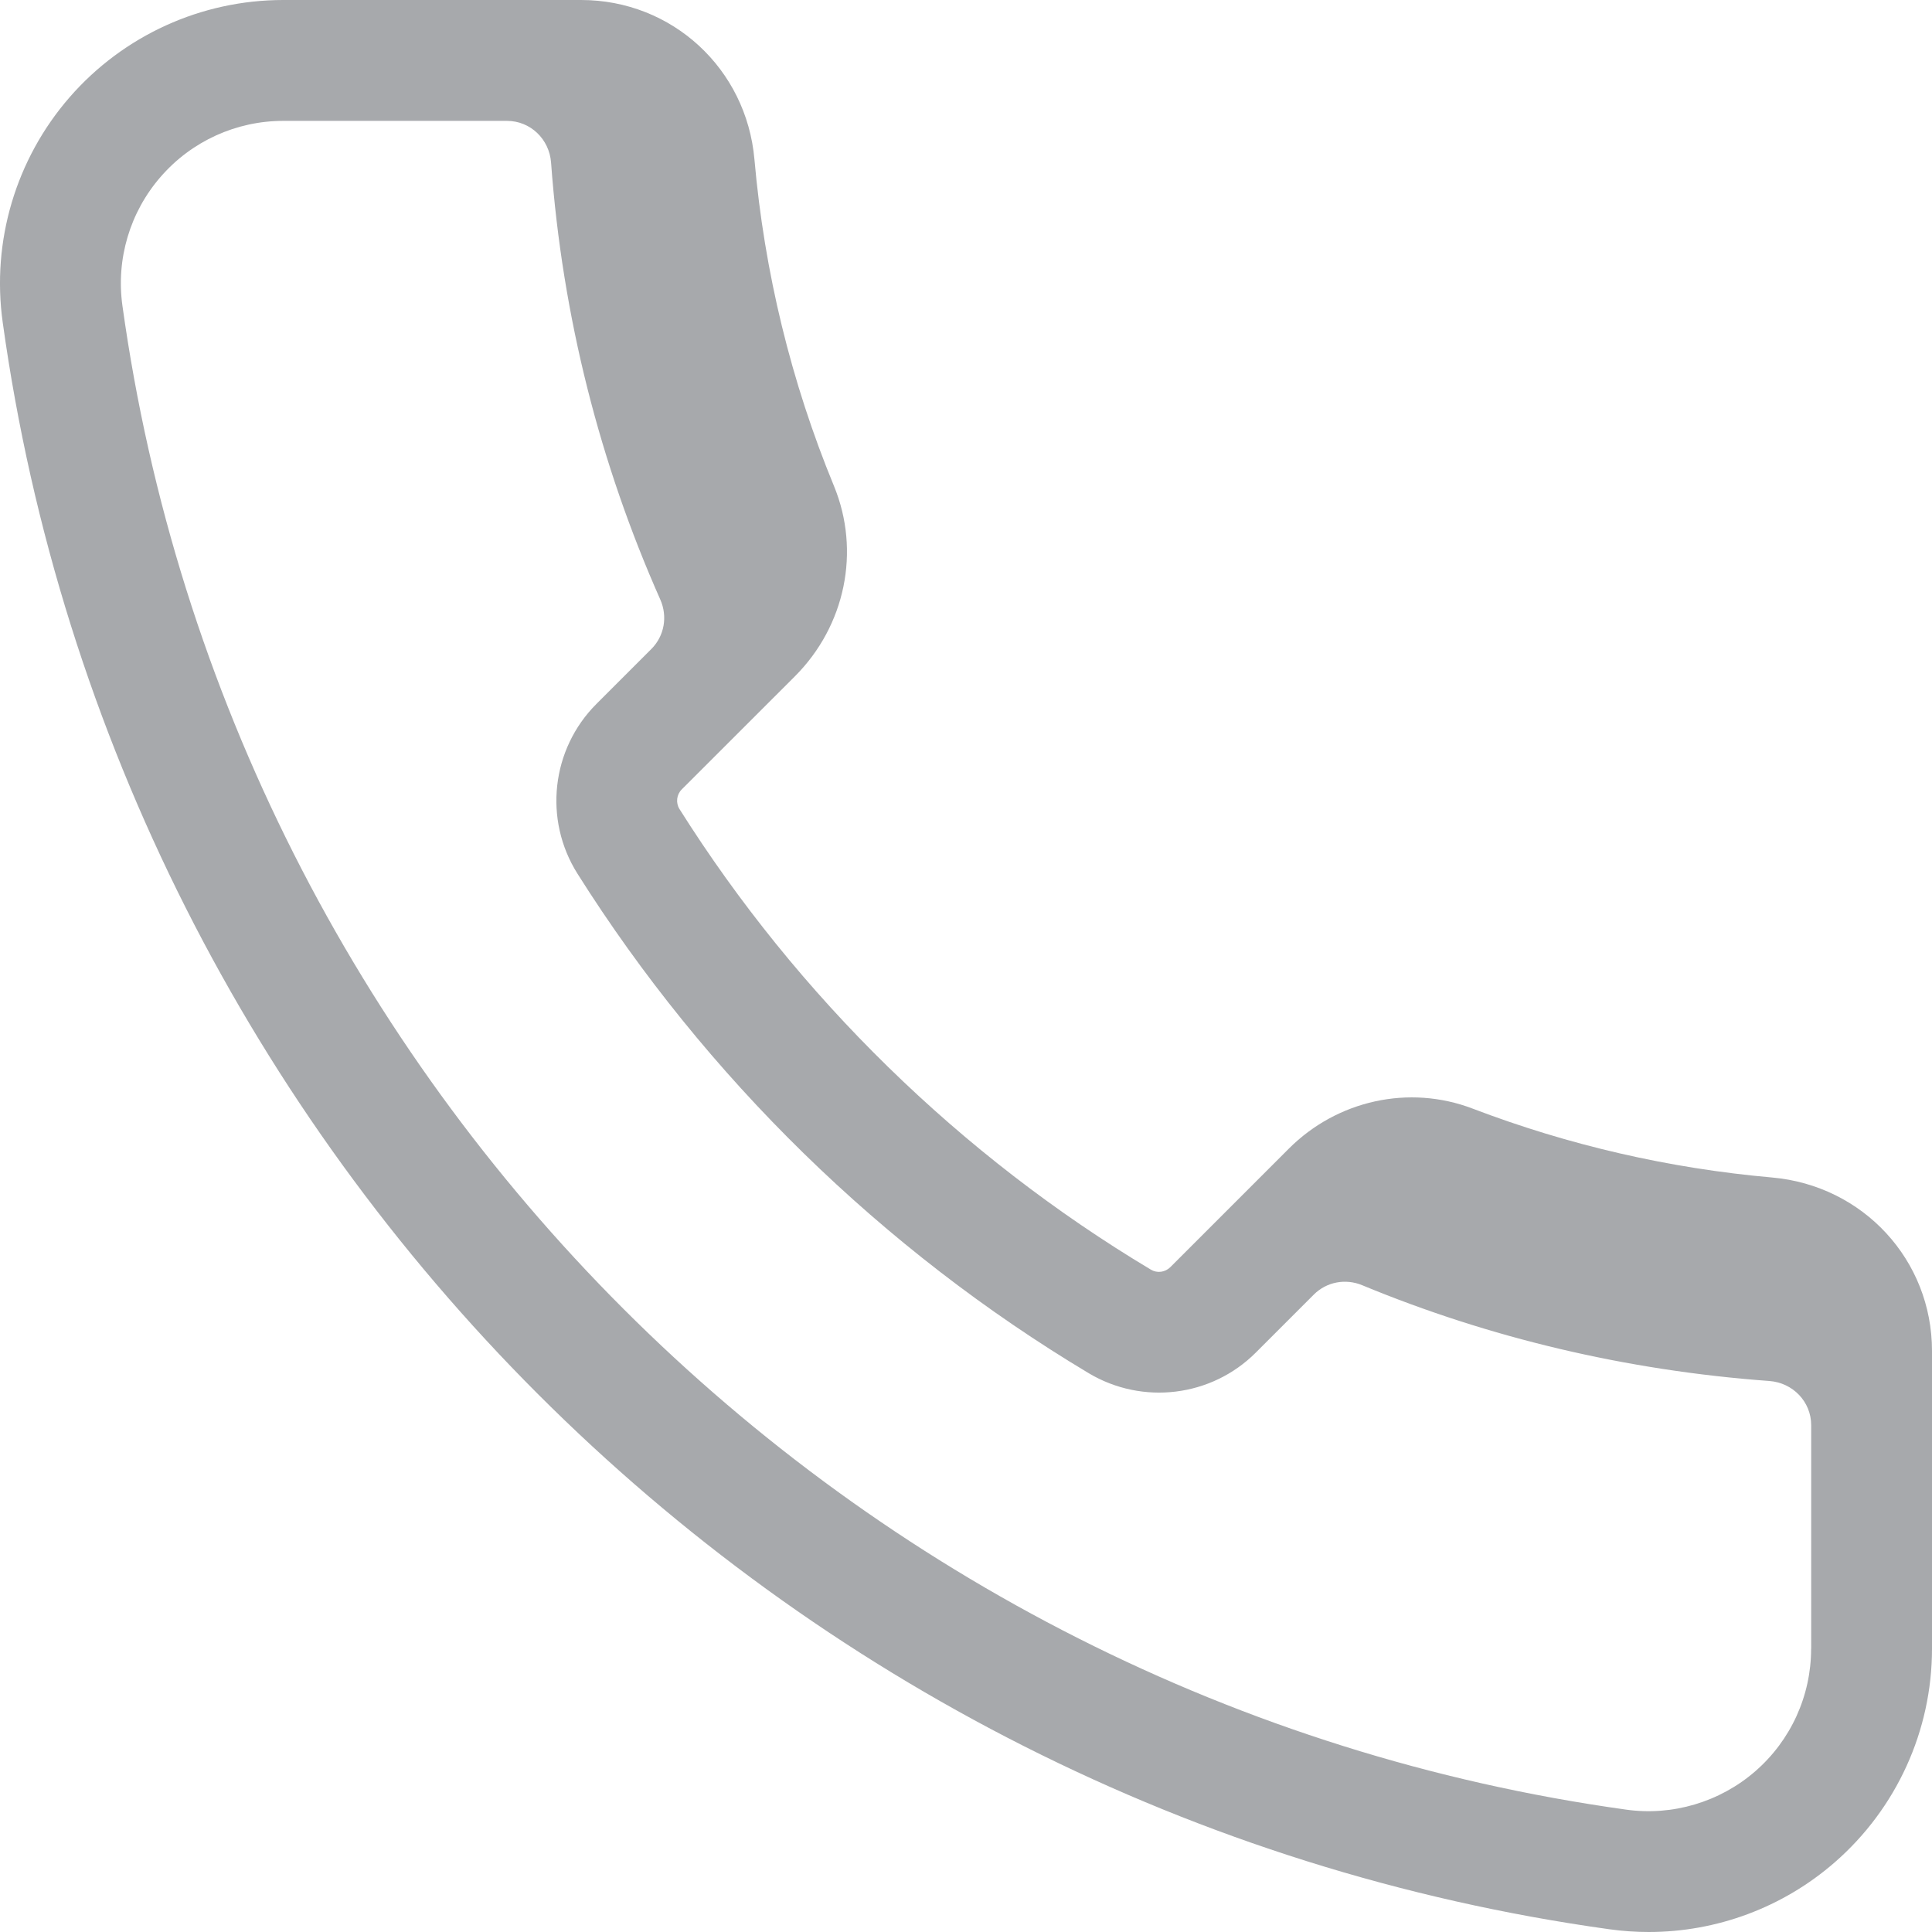 <?xml version="1.0" encoding="iso-8859-1"?>
<!-- Generator: Adobe Illustrator 22.0.1, SVG Export Plug-In . SVG Version: 6.00 Build 0)  -->
<svg version="1.1" id="Layer_1" xmlns="http://www.w3.org/2000/svg" xmlns:xlink="http://www.w3.org/1999/xlink" x="0px" y="0px"
	 viewBox="0 0 30 30" style="enable-background:new 0 0 30 30;" xml:space="preserve">
<path style="fill:#A7A9AC;" d="M27.515,18.284c-1.594-0.141-3.158-0.501-4.649-1.07c-0.985-0.376-2.101-0.13-2.853,0.622
	l-1.841,1.841c-0.081,0.08-0.205,0.096-0.301,0.038v0c-2.953-1.766-5.484-4.239-7.32-7.152c-0.06-0.096-0.046-0.224,0.035-0.305
	l1.756-1.755c0.785-0.785,1.024-1.945,0.608-2.956c-0.666-1.616-1.081-3.322-1.235-5.071C11.591,1.064,10.434,0,9.024,0H4.398
	C3.126,0,1.917,0.55,1.081,1.51C0.246,2.47-0.134,3.745,0.042,5.005c1.792,12.9,12.053,23.161,24.952,24.953
	C25.197,29.986,25.399,30,25.601,30c1.056,0,2.083-0.38,2.889-1.082c0.959-0.836,1.51-2.044,1.51-3.316v-4.625
	C30,19.567,28.932,18.409,27.515,18.284z M28.123,25.602c0,0.729-0.315,1.422-0.866,1.901c-0.551,0.48-1.29,0.698-2.005,0.597
	C13.181,26.423,3.578,16.82,1.901,4.747C1.8,4.024,2.017,3.293,2.497,2.743c0.478-0.55,1.171-0.866,1.901-0.866h3.474
	c0.365,0,0.658,0.284,0.685,0.648C8.733,4.926,9.32,7.209,10.253,9.31c0.116,0.262,0.064,0.564-0.138,0.767l-0.854,0.854
	c-0.701,0.701-0.823,1.796-0.295,2.634c1.991,3.159,4.736,5.841,7.938,7.757c0.836,0.5,1.907,0.37,2.596-0.319l0.901-0.901
	c0.198-0.198,0.493-0.253,0.752-0.145c1.971,0.816,4.097,1.324,6.322,1.487c0.364,0.027,0.649,0.321,0.649,0.686V25.602z"/>
</svg>
